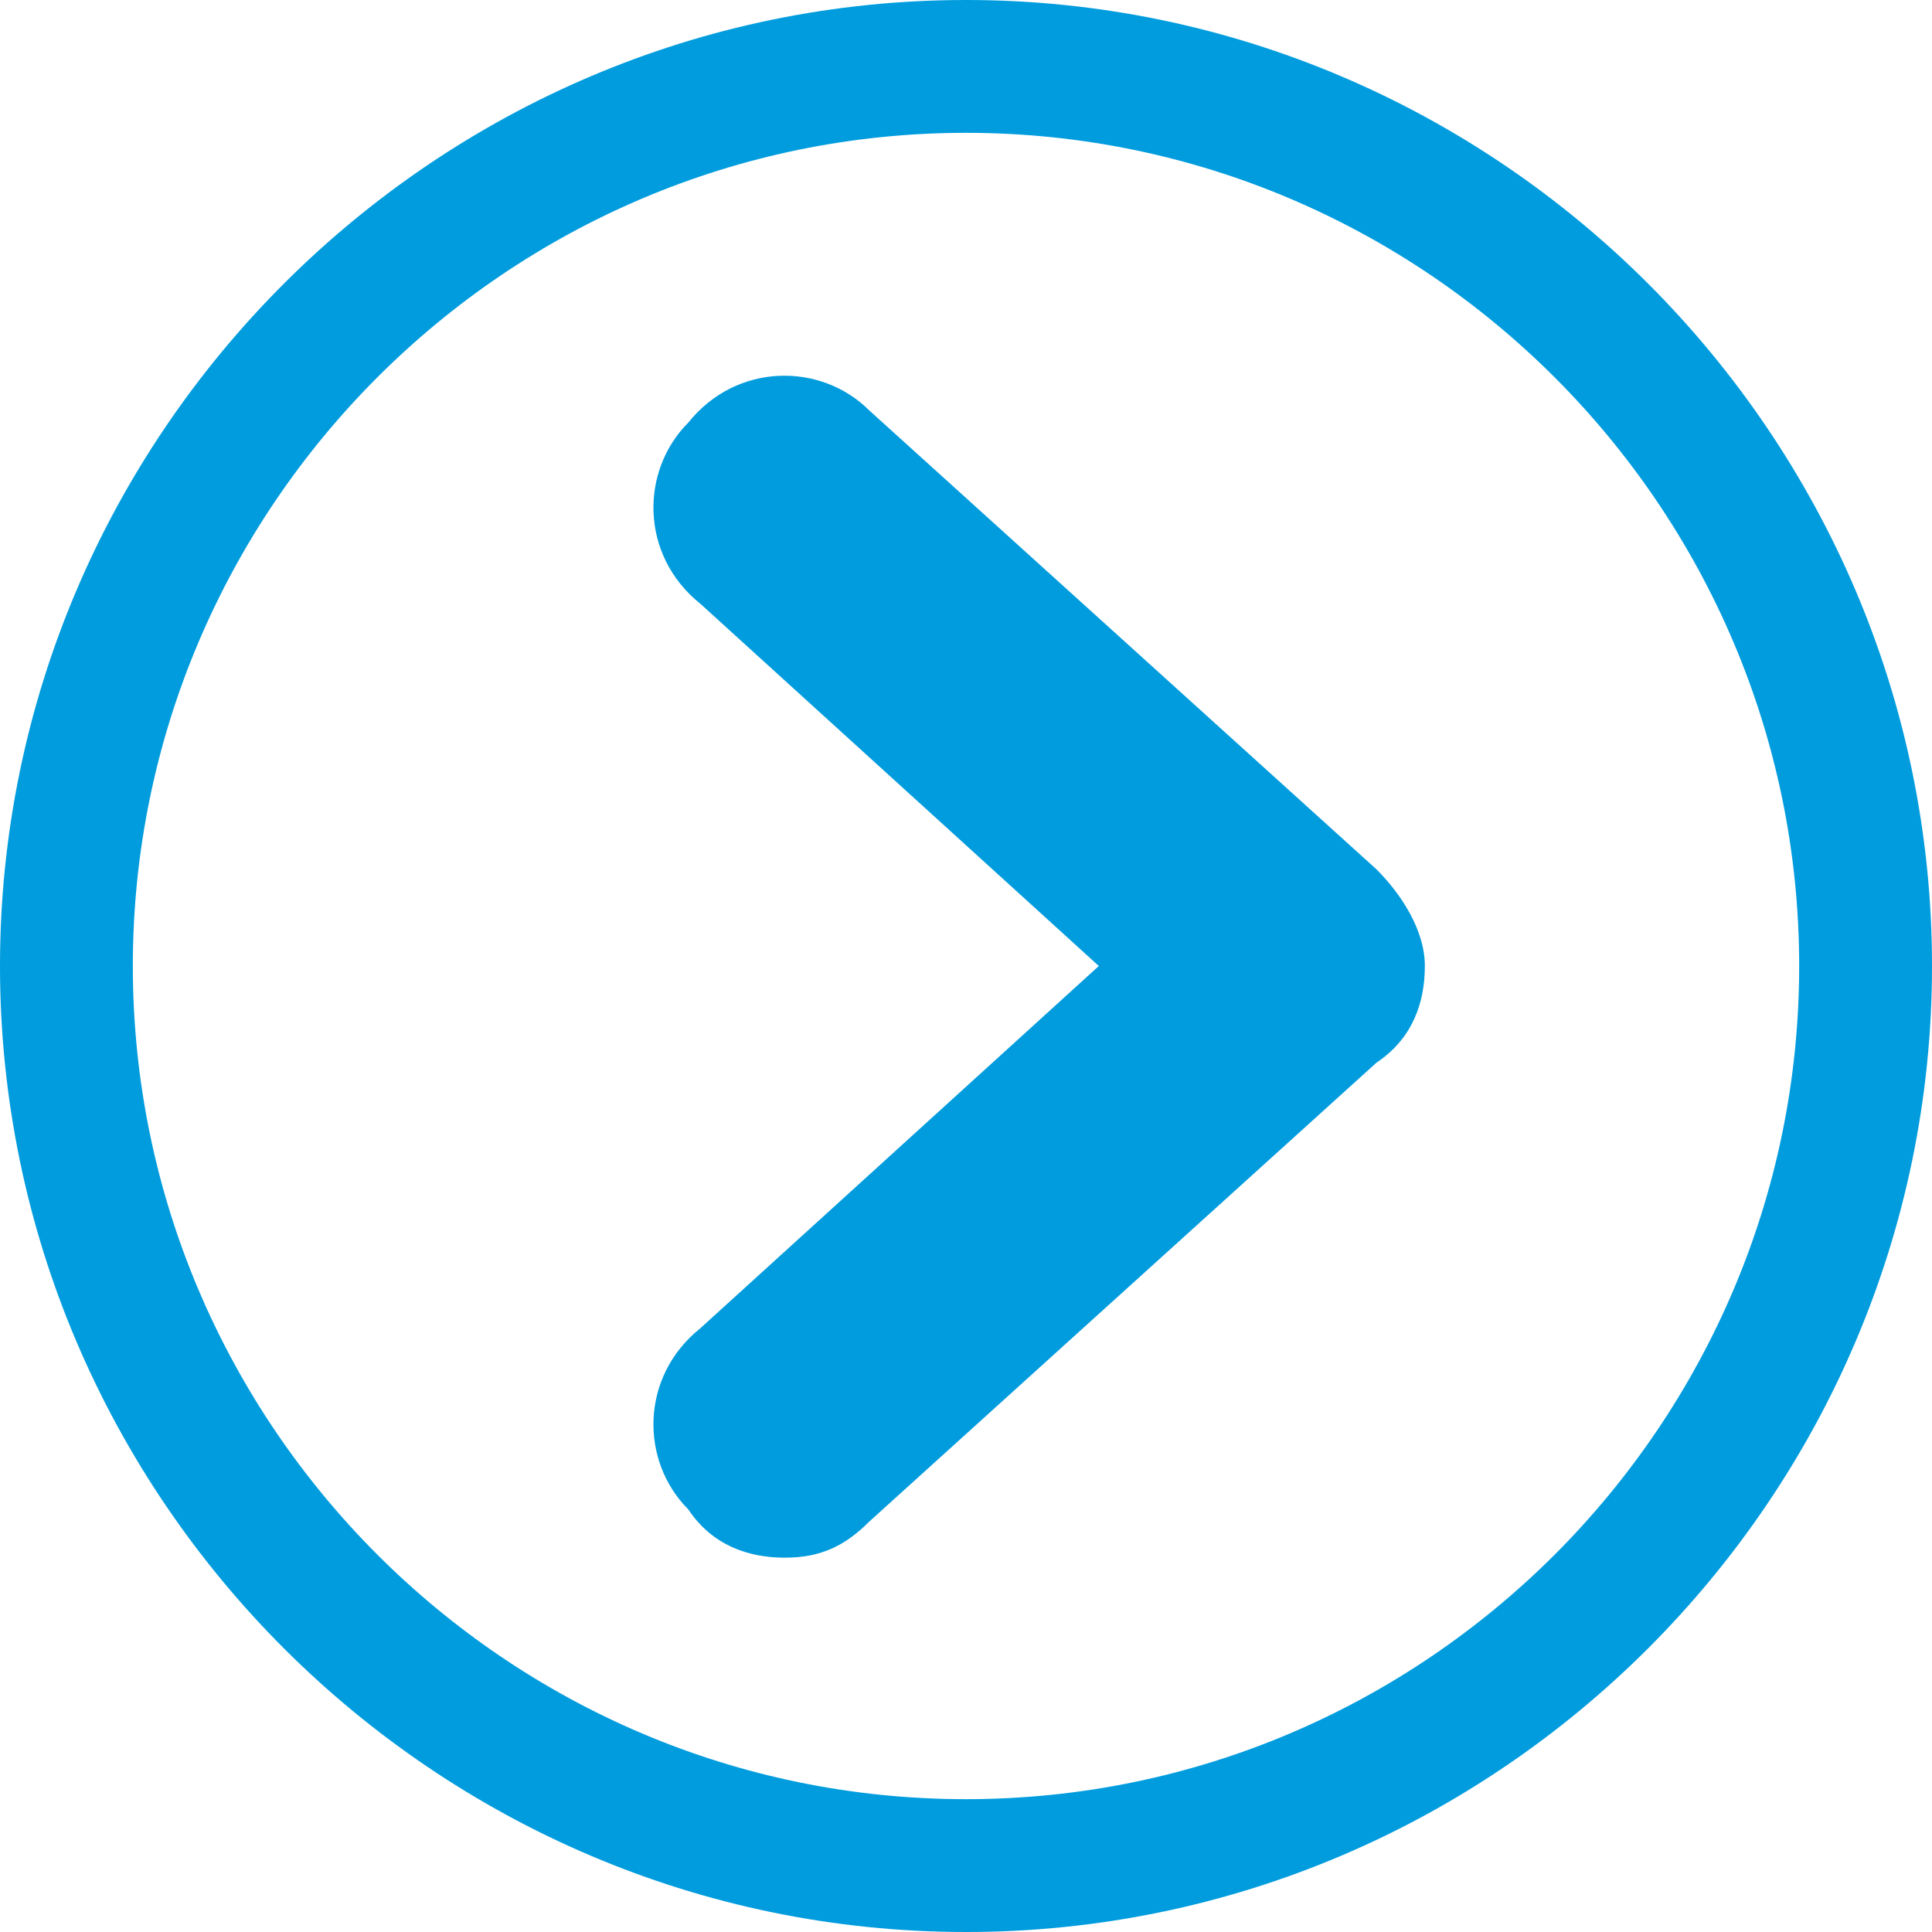 <?xml version="1.0" encoding="utf-8"?>
<!-- Generator: Adobe Illustrator 25.4.1, SVG Export Plug-In . SVG Version: 6.00 Build 0)  -->
<svg version="1.1" id="Capa_1" xmlns="http://www.w3.org/2000/svg" xmlns:xlink="http://www.w3.org/1999/xlink" x="0px" y="0px"
	 viewBox="0 0 16 16" style="enable-background:new 0 0 16 16;" xml:space="preserve">
<style type="text/css">
	.st0{fill:#009CDE;}
</style>
<g>
	<path class="st0" d="M8,16c-4.4,0-8-3.6-8-8s3.6-8,8-8s8,3.6,8,8S12.4,16,8,16z M8,1.1C4.2,1.1,1.1,4.2,1.1,8s3.1,6.9,6.9,6.9
		s6.9-3.1,6.9-6.9S11.8,1.1,8,1.1z"/>
	<path class="st0" d="M6.5,12.9c-0.3,0-0.6-0.1-0.8-0.4c-0.4-0.4-0.4-1.1,0.1-1.5l3.3-3L5.8,5C5.3,4.6,5.3,3.9,5.7,3.5
		C6.1,3,6.8,3,7.2,3.4l4.2,3.8c0.2,0.2,0.4,0.5,0.4,0.8s-0.1,0.6-0.4,0.8l-4.2,3.8C7,12.8,6.8,12.9,6.5,12.9z"/>
</g>
</svg>
